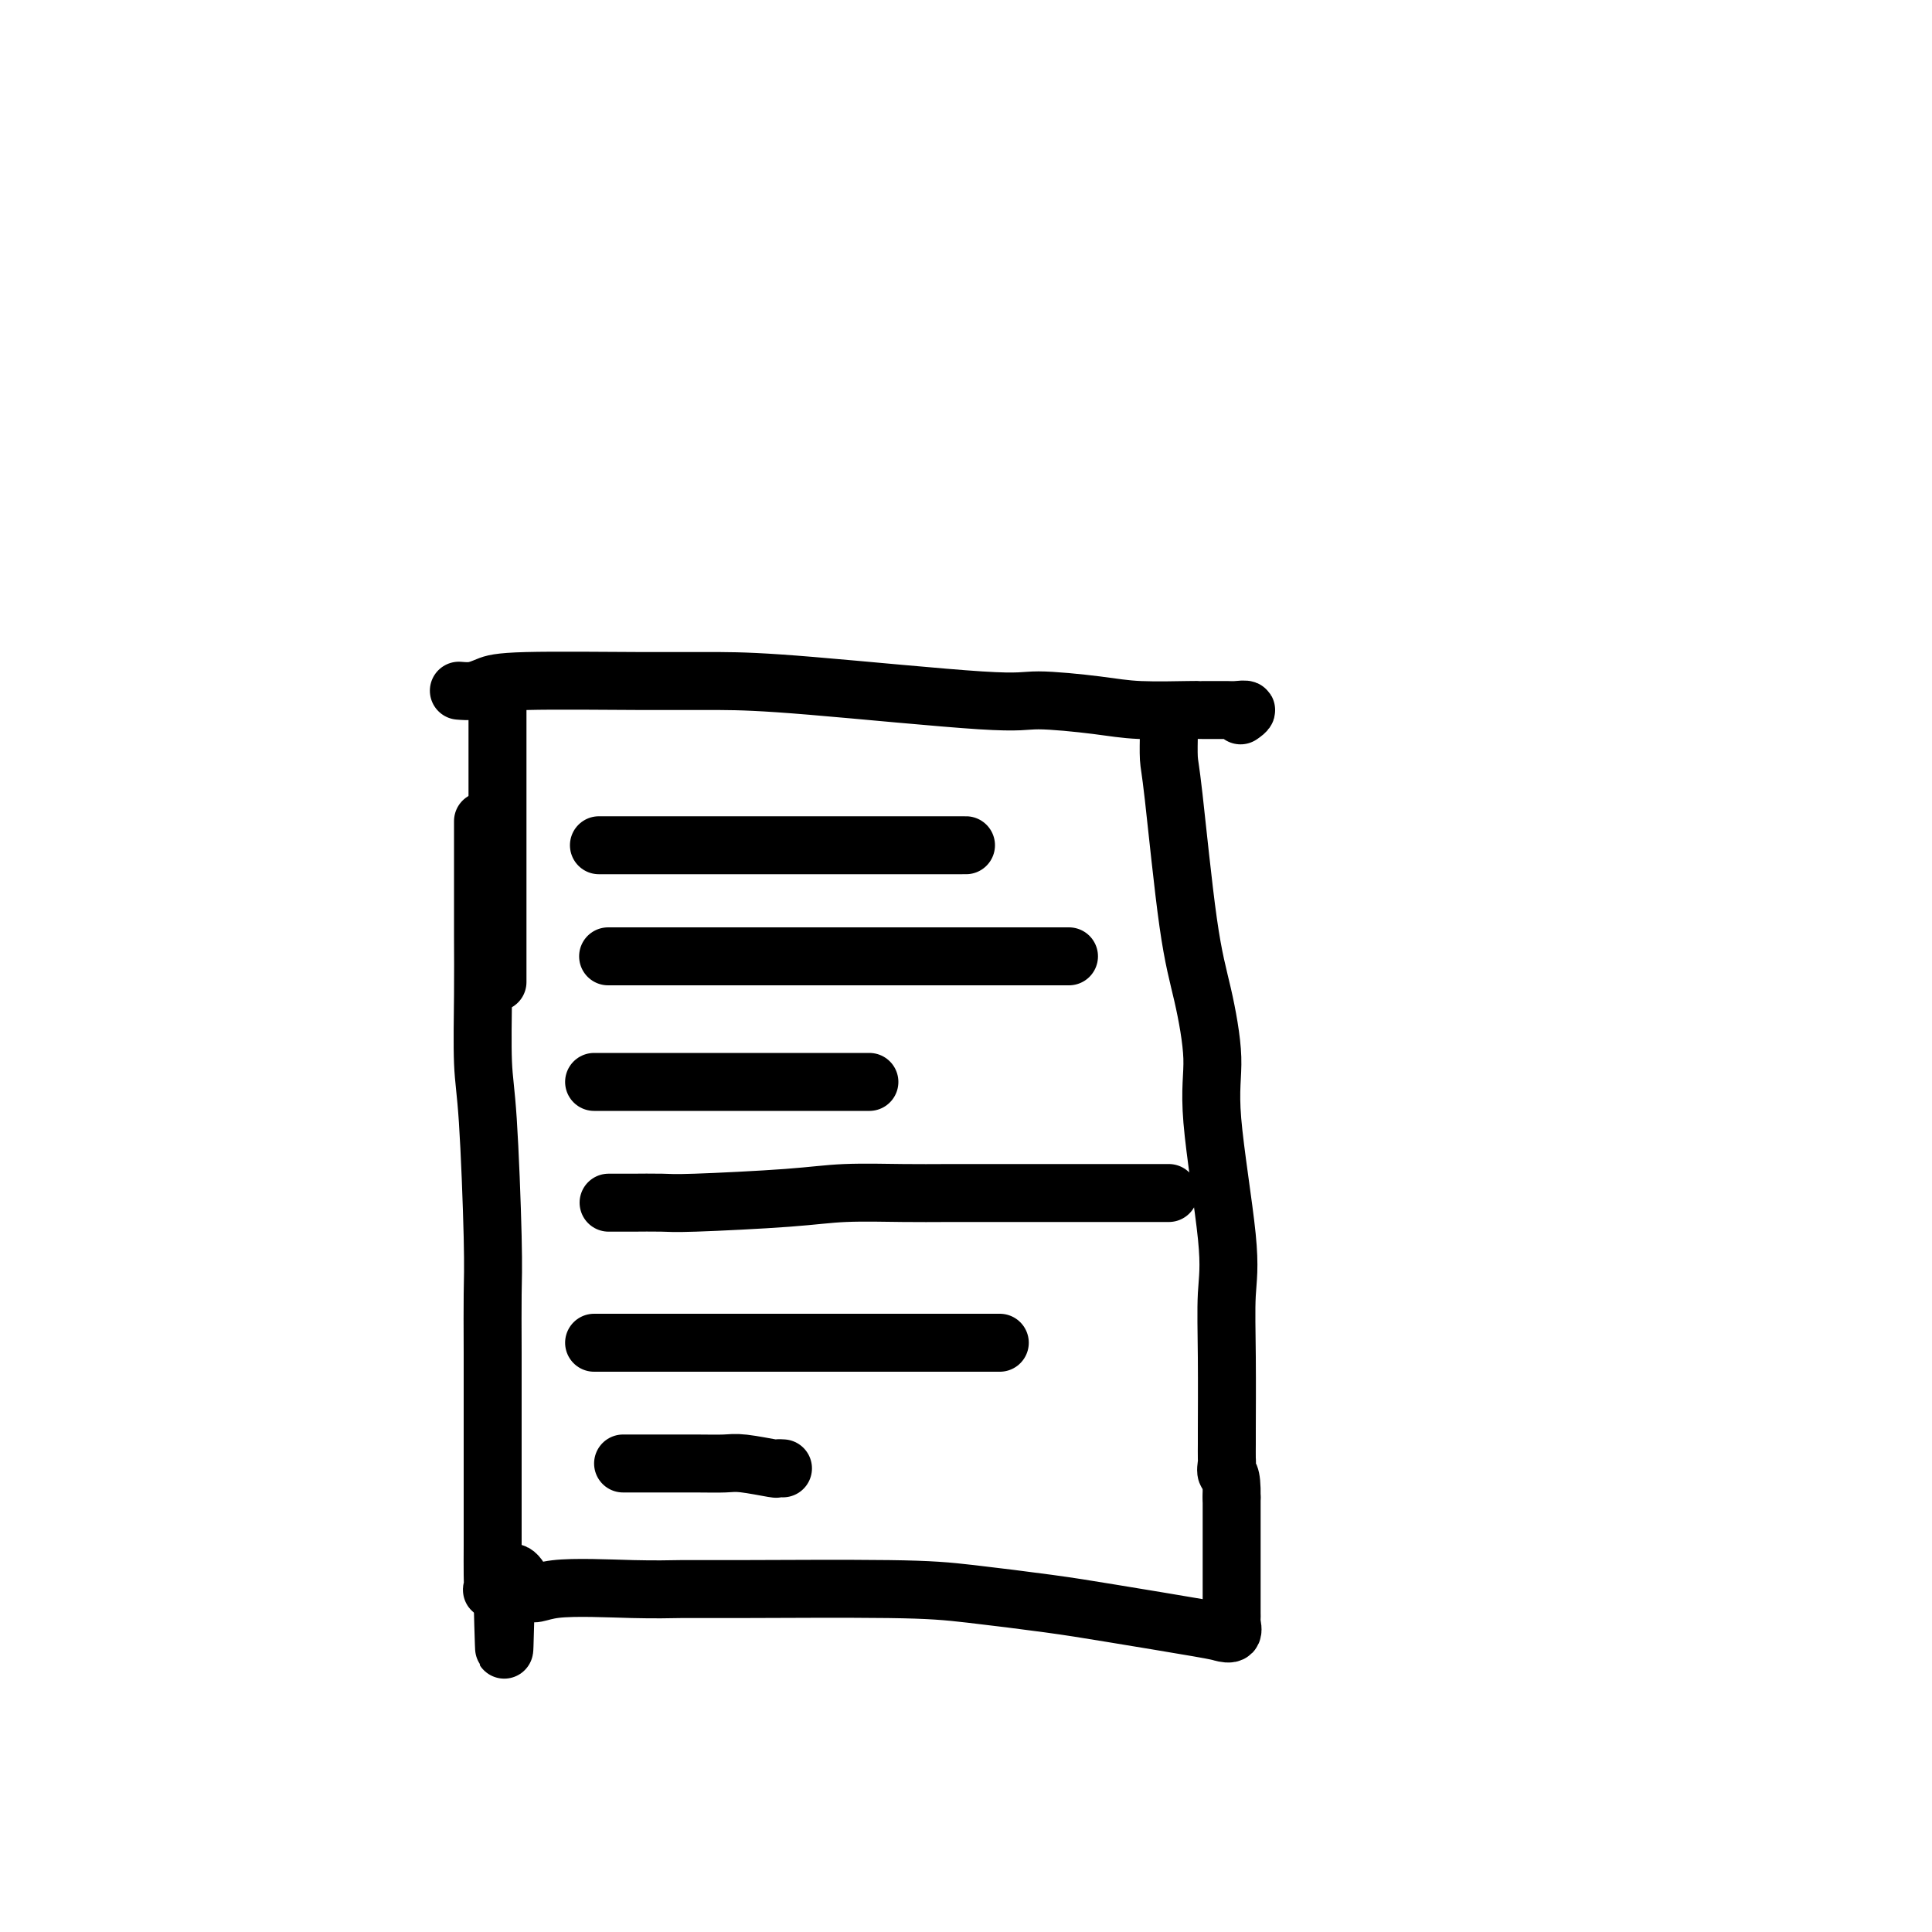 <svg viewBox='0 0 400 400' version='1.1' xmlns='http://www.w3.org/2000/svg' xmlns:xlink='http://www.w3.org/1999/xlink'><g fill='none' stroke='#000000' stroke-width='12' stroke-linecap='round' stroke-linejoin='round'><path d='M100,170c-0.000,2.006 -0.001,4.012 0,6c0.001,1.988 0.003,3.957 0,7c-0.003,3.043 -0.011,7.162 0,11c0.011,3.838 0.041,7.397 0,12c-0.041,4.603 -0.155,10.249 0,14c0.155,3.751 0.577,5.605 1,12c0.423,6.395 0.845,17.331 1,24c0.155,6.669 0.041,9.072 0,12c-0.041,2.928 -0.011,6.381 0,12c0.011,5.619 0.003,13.402 0,18c-0.003,4.598 -0.000,6.010 0,8c0.000,1.990 -0.001,4.558 0,7c0.001,2.442 0.006,4.759 0,7c-0.006,2.241 -0.022,4.405 0,6c0.022,1.595 0.083,2.622 0,3c-0.083,0.378 -0.309,0.108 0,0c0.309,-0.108 1.155,-0.054 2,0'/><path d='M104,329c0.641,24.597 0.242,6.591 1,0c0.758,-6.591 2.672,-1.766 4,0c1.328,1.766 2.070,0.473 6,0c3.930,-0.473 11.049,-0.125 16,0c4.951,0.125 7.735,0.026 10,0c2.265,-0.026 4.011,0.022 12,0c7.989,-0.022 22.221,-0.115 31,0c8.779,0.115 12.105,0.437 17,1c4.895,0.563 11.358,1.368 16,2c4.642,0.632 7.464,1.091 13,2c5.536,0.909 13.785,2.268 18,3c4.215,0.732 4.397,0.837 5,1c0.603,0.163 1.626,0.384 2,0c0.374,-0.384 0.100,-1.375 0,-2c-0.100,-0.625 -0.027,-0.886 0,-1c0.027,-0.114 0.007,-0.082 0,-1c-0.007,-0.918 -0.002,-2.786 0,-4c0.002,-1.214 0.001,-1.776 0,-5c-0.001,-3.224 -0.000,-9.112 0,-15'/><path d='M255,310c0.083,-5.346 -0.710,-4.710 -1,-5c-0.290,-0.290 -0.078,-1.506 0,-2c0.078,-0.494 0.020,-0.265 0,-1c-0.020,-0.735 -0.002,-2.434 0,-3c0.002,-0.566 -0.011,-0.000 0,-3c0.011,-3.000 0.047,-9.566 0,-15c-0.047,-5.434 -0.175,-9.738 0,-13c0.175,-3.262 0.655,-5.483 0,-12c-0.655,-6.517 -2.445,-17.329 -3,-24c-0.555,-6.671 0.124,-9.202 0,-13c-0.124,-3.798 -1.053,-8.863 -2,-13c-0.947,-4.137 -1.914,-7.347 -3,-15c-1.086,-7.653 -2.291,-19.750 -3,-26c-0.709,-6.250 -0.922,-6.655 -1,-8c-0.078,-1.345 -0.021,-3.631 0,-5c0.021,-1.369 0.006,-1.820 0,-2c-0.006,-0.180 -0.003,-0.090 0,0'/><path d='M95,143c1.005,0.083 2.009,0.166 3,0c0.991,-0.166 1.967,-0.580 3,-1c1.033,-0.420 2.122,-0.847 8,-1c5.878,-0.153 16.547,-0.031 24,0c7.453,0.031 11.692,-0.027 16,0c4.308,0.027 8.684,0.141 19,1c10.316,0.859 26.572,2.465 35,3c8.428,0.535 9.028,-0.000 12,0c2.972,0.000 8.316,0.536 12,1c3.684,0.464 5.708,0.856 9,1c3.292,0.144 7.852,0.038 10,0c2.148,-0.038 1.884,-0.010 2,0c0.116,0.010 0.612,0.003 1,0c0.388,-0.003 0.670,-0.000 1,0c0.330,0.000 0.710,-0.001 1,0c0.290,0.001 0.491,0.004 1,0c0.509,-0.004 1.327,-0.015 2,0c0.673,0.015 1.201,0.056 2,0c0.799,-0.056 1.869,-0.207 2,0c0.131,0.207 -0.677,0.774 -1,1c-0.323,0.226 -0.162,0.113 0,0'/><path d='M103,147c0.000,0.569 0.000,1.137 0,2c0.000,0.863 0.000,2.019 0,4c-0.000,1.981 0.000,4.787 0,7c0.000,2.213 0.000,3.833 0,6c0.000,2.167 0.000,4.879 0,7c0.000,2.121 0.000,3.650 0,7c0.000,3.350 0.000,8.522 0,11c0.000,2.478 0.000,2.262 0,3c0.000,0.738 0.000,2.429 0,3c0.000,0.571 -0.000,0.020 0,0c0.000,-0.020 0.000,0.489 0,1c0.000,0.511 0.000,1.022 0,2c0.000,0.978 0.000,2.422 0,3c0.000,0.578 0.000,0.289 0,0'/><path d='M124,175c1.456,0.000 2.912,0.000 4,0c1.088,0.000 1.808,0.000 4,0c2.192,0.000 5.854,0.000 8,0c2.146,0.000 2.774,0.000 4,0c1.226,0.000 3.048,0.000 4,0c0.952,0.000 1.032,0.000 3,0c1.968,0.000 5.822,0.000 8,0c2.178,0.000 2.680,0.000 3,0c0.320,0.000 0.457,0.000 1,0c0.543,0.000 1.492,0.000 2,0c0.508,0.000 0.574,0.000 1,0c0.426,0.000 1.210,0.000 2,0c0.790,0.000 1.586,0.000 3,0c1.414,0.000 3.447,-0.000 5,0c1.553,0.000 2.627,0.000 3,0c0.373,0.000 0.044,0.000 1,0c0.956,0.000 3.196,0.000 4,0c0.804,0.000 0.173,0.000 0,0c-0.173,0.000 0.112,0.000 1,0c0.888,0.000 2.380,0.000 3,0c0.620,0.000 0.367,0.000 1,0c0.633,0.000 2.152,0.000 3,0c0.848,0.000 1.026,0.000 2,0c0.974,0.000 2.746,0.000 4,0c1.254,0.000 1.992,0.000 2,0c0.008,0.000 -0.712,0.000 -1,0c-0.288,0.000 -0.144,0.000 0,0'/><path d='M126,198c-0.161,0.000 -0.323,0.000 1,0c1.323,0.000 4.129,0.000 4,0c-0.129,0.000 -3.195,0.000 4,0c7.195,0.000 24.649,0.000 31,0c6.351,0.000 1.598,0.000 0,0c-1.598,0.000 -0.043,0.000 1,0c1.043,0.000 1.572,0.000 2,0c0.428,0.000 0.753,0.000 2,0c1.247,0.000 3.416,0.000 5,0c1.584,0.000 2.584,0.000 3,0c0.416,0.000 0.248,0.000 1,0c0.752,-0.000 2.424,0.000 4,0c1.576,0.000 3.055,0.000 4,0c0.945,0.000 1.354,-0.000 2,0c0.646,0.000 1.529,0.000 3,0c1.471,0.000 3.532,0.000 5,0c1.468,0.000 2.344,0.000 3,0c0.656,0.000 1.093,0.000 2,0c0.907,0.000 2.284,0.000 3,0c0.716,0.000 0.770,0.000 1,0c0.230,0.000 0.635,0.000 1,0c0.365,0.000 0.688,0.000 1,0c0.312,0.000 0.611,0.000 1,0c0.389,0.000 0.867,0.000 1,0c0.133,0.000 -0.080,0.000 0,0c0.080,0.000 0.451,0.000 1,0c0.549,0.000 1.274,0.000 2,0'/><path d='M214,198c13.854,0.000 4.489,0.000 1,0c-3.489,0.000 -1.103,0.000 0,0c1.103,0.000 0.921,0.000 1,0c0.079,0.000 0.417,0.000 1,0c0.583,0.000 1.410,0.000 2,0c0.590,0.000 0.942,0.000 1,0c0.058,0.000 -0.177,0.000 0,0c0.177,0.000 0.765,0.000 1,0c0.235,0.000 0.118,0.000 0,0'/><path d='M123,224c0.931,0.000 1.862,0.000 3,0c1.138,0.000 2.484,0.000 4,0c1.516,0.000 3.203,0.000 5,0c1.797,-0.000 3.703,0.000 5,0c1.297,0.000 1.983,-0.000 4,0c2.017,0.000 5.363,0.000 7,0c1.637,0.000 1.565,0.000 2,0c0.435,0.000 1.377,-0.000 3,0c1.623,0.000 3.927,-0.000 5,0c1.073,0.000 0.914,0.000 1,0c0.086,-0.000 0.418,-0.000 1,0c0.582,0.000 1.416,0.000 2,0c0.584,-0.000 0.919,0.000 1,0c0.081,0.000 -0.093,-0.000 0,0c0.093,0.000 0.451,0.000 1,0c0.549,0.000 1.289,-0.000 2,0c0.711,0.000 1.395,0.000 2,0c0.605,0.000 1.133,-0.000 2,0c0.867,0.000 2.075,0.000 3,0c0.925,0.000 1.568,-0.000 2,0c0.432,0.000 0.652,0.000 1,0c0.348,0.000 0.825,-0.000 1,0c0.175,0.000 0.050,0.000 0,0c-0.050,0.000 -0.025,0.000 0,0'/><path d='M126,249c1.203,-0.002 2.405,-0.003 3,0c0.595,0.003 0.582,0.011 2,0c1.418,-0.011 4.268,-0.041 6,0c1.732,0.041 2.348,0.155 7,0c4.652,-0.155 13.341,-0.577 19,-1c5.659,-0.423 8.289,-0.845 12,-1c3.711,-0.155 8.504,-0.041 12,0c3.496,0.041 5.696,0.011 10,0c4.304,-0.011 10.710,-0.003 14,0c3.290,0.003 3.462,0.001 4,0c0.538,-0.001 1.443,-0.000 3,0c1.557,0.000 3.768,0.000 5,0c1.232,-0.000 1.485,-0.000 2,0c0.515,0.000 1.293,0.000 3,0c1.707,-0.000 4.342,-0.000 6,0c1.658,0.000 2.339,0.000 3,0c0.661,-0.000 1.301,-0.000 2,0c0.699,0.000 1.457,0.000 2,0c0.543,-0.000 0.869,-0.000 1,0c0.131,0.000 0.065,0.000 0,0'/><path d='M123,278c0.901,0.000 1.801,0.000 3,0c1.199,0.000 2.695,0.000 4,0c1.305,0.000 2.417,0.000 5,0c2.583,0.000 6.635,0.000 9,0c2.365,0.000 3.042,0.000 4,0c0.958,0.000 2.196,0.000 4,0c1.804,0.000 4.175,0.000 5,0c0.825,0.000 0.103,0.000 0,0c-0.103,-0.000 0.413,0.000 1,0c0.587,0.000 1.247,0.000 2,0c0.753,0.000 1.601,0.000 2,0c0.399,0.000 0.348,0.000 1,0c0.652,0.000 2.006,0.000 3,0c0.994,-0.000 1.627,0.000 2,0c0.373,0.000 0.485,0.000 1,0c0.515,0.000 1.433,0.000 2,0c0.567,0.000 0.785,0.000 1,0c0.215,0.000 0.429,0.000 1,0c0.571,0.000 1.498,0.000 2,0c0.502,0.000 0.579,0.000 1,0c0.421,0.000 1.188,0.000 2,0c0.812,0.000 1.671,0.000 2,0c0.329,0.000 0.129,0.000 1,0c0.871,0.000 2.813,0.000 4,0c1.187,0.000 1.619,0.000 2,0c0.381,0.000 0.712,0.000 1,0c0.288,0.000 0.533,0.000 1,0c0.467,0.000 1.156,0.000 2,0c0.844,0.000 1.843,0.000 2,0c0.157,0.000 -0.526,0.000 0,0c0.526,0.000 2.263,0.000 4,0'/><path d='M197,278c11.561,0.000 3.465,0.000 1,0c-2.465,0.000 0.702,0.000 2,0c1.298,0.000 0.729,0.000 1,0c0.271,0.000 1.383,0.000 2,0c0.617,0.000 0.740,0.000 1,0c0.260,0.000 0.657,0.000 1,0c0.343,0.000 0.631,0.000 1,0c0.369,-0.000 0.820,0.000 1,0c0.180,0.000 0.090,0.000 0,0'/><path d='M129,303c0.656,0.000 1.313,0.000 2,0c0.687,-0.000 1.405,-0.001 2,0c0.595,0.001 1.067,0.004 3,0c1.933,-0.004 5.326,-0.015 8,0c2.674,0.015 4.629,0.057 6,0c1.371,-0.057 2.157,-0.211 4,0c1.843,0.211 4.742,0.789 6,1c1.258,0.211 0.873,0.057 1,0c0.127,-0.057 0.765,-0.015 1,0c0.235,0.015 0.067,0.004 0,0c-0.067,-0.004 -0.034,-0.002 0,0'/></g>
</svg>